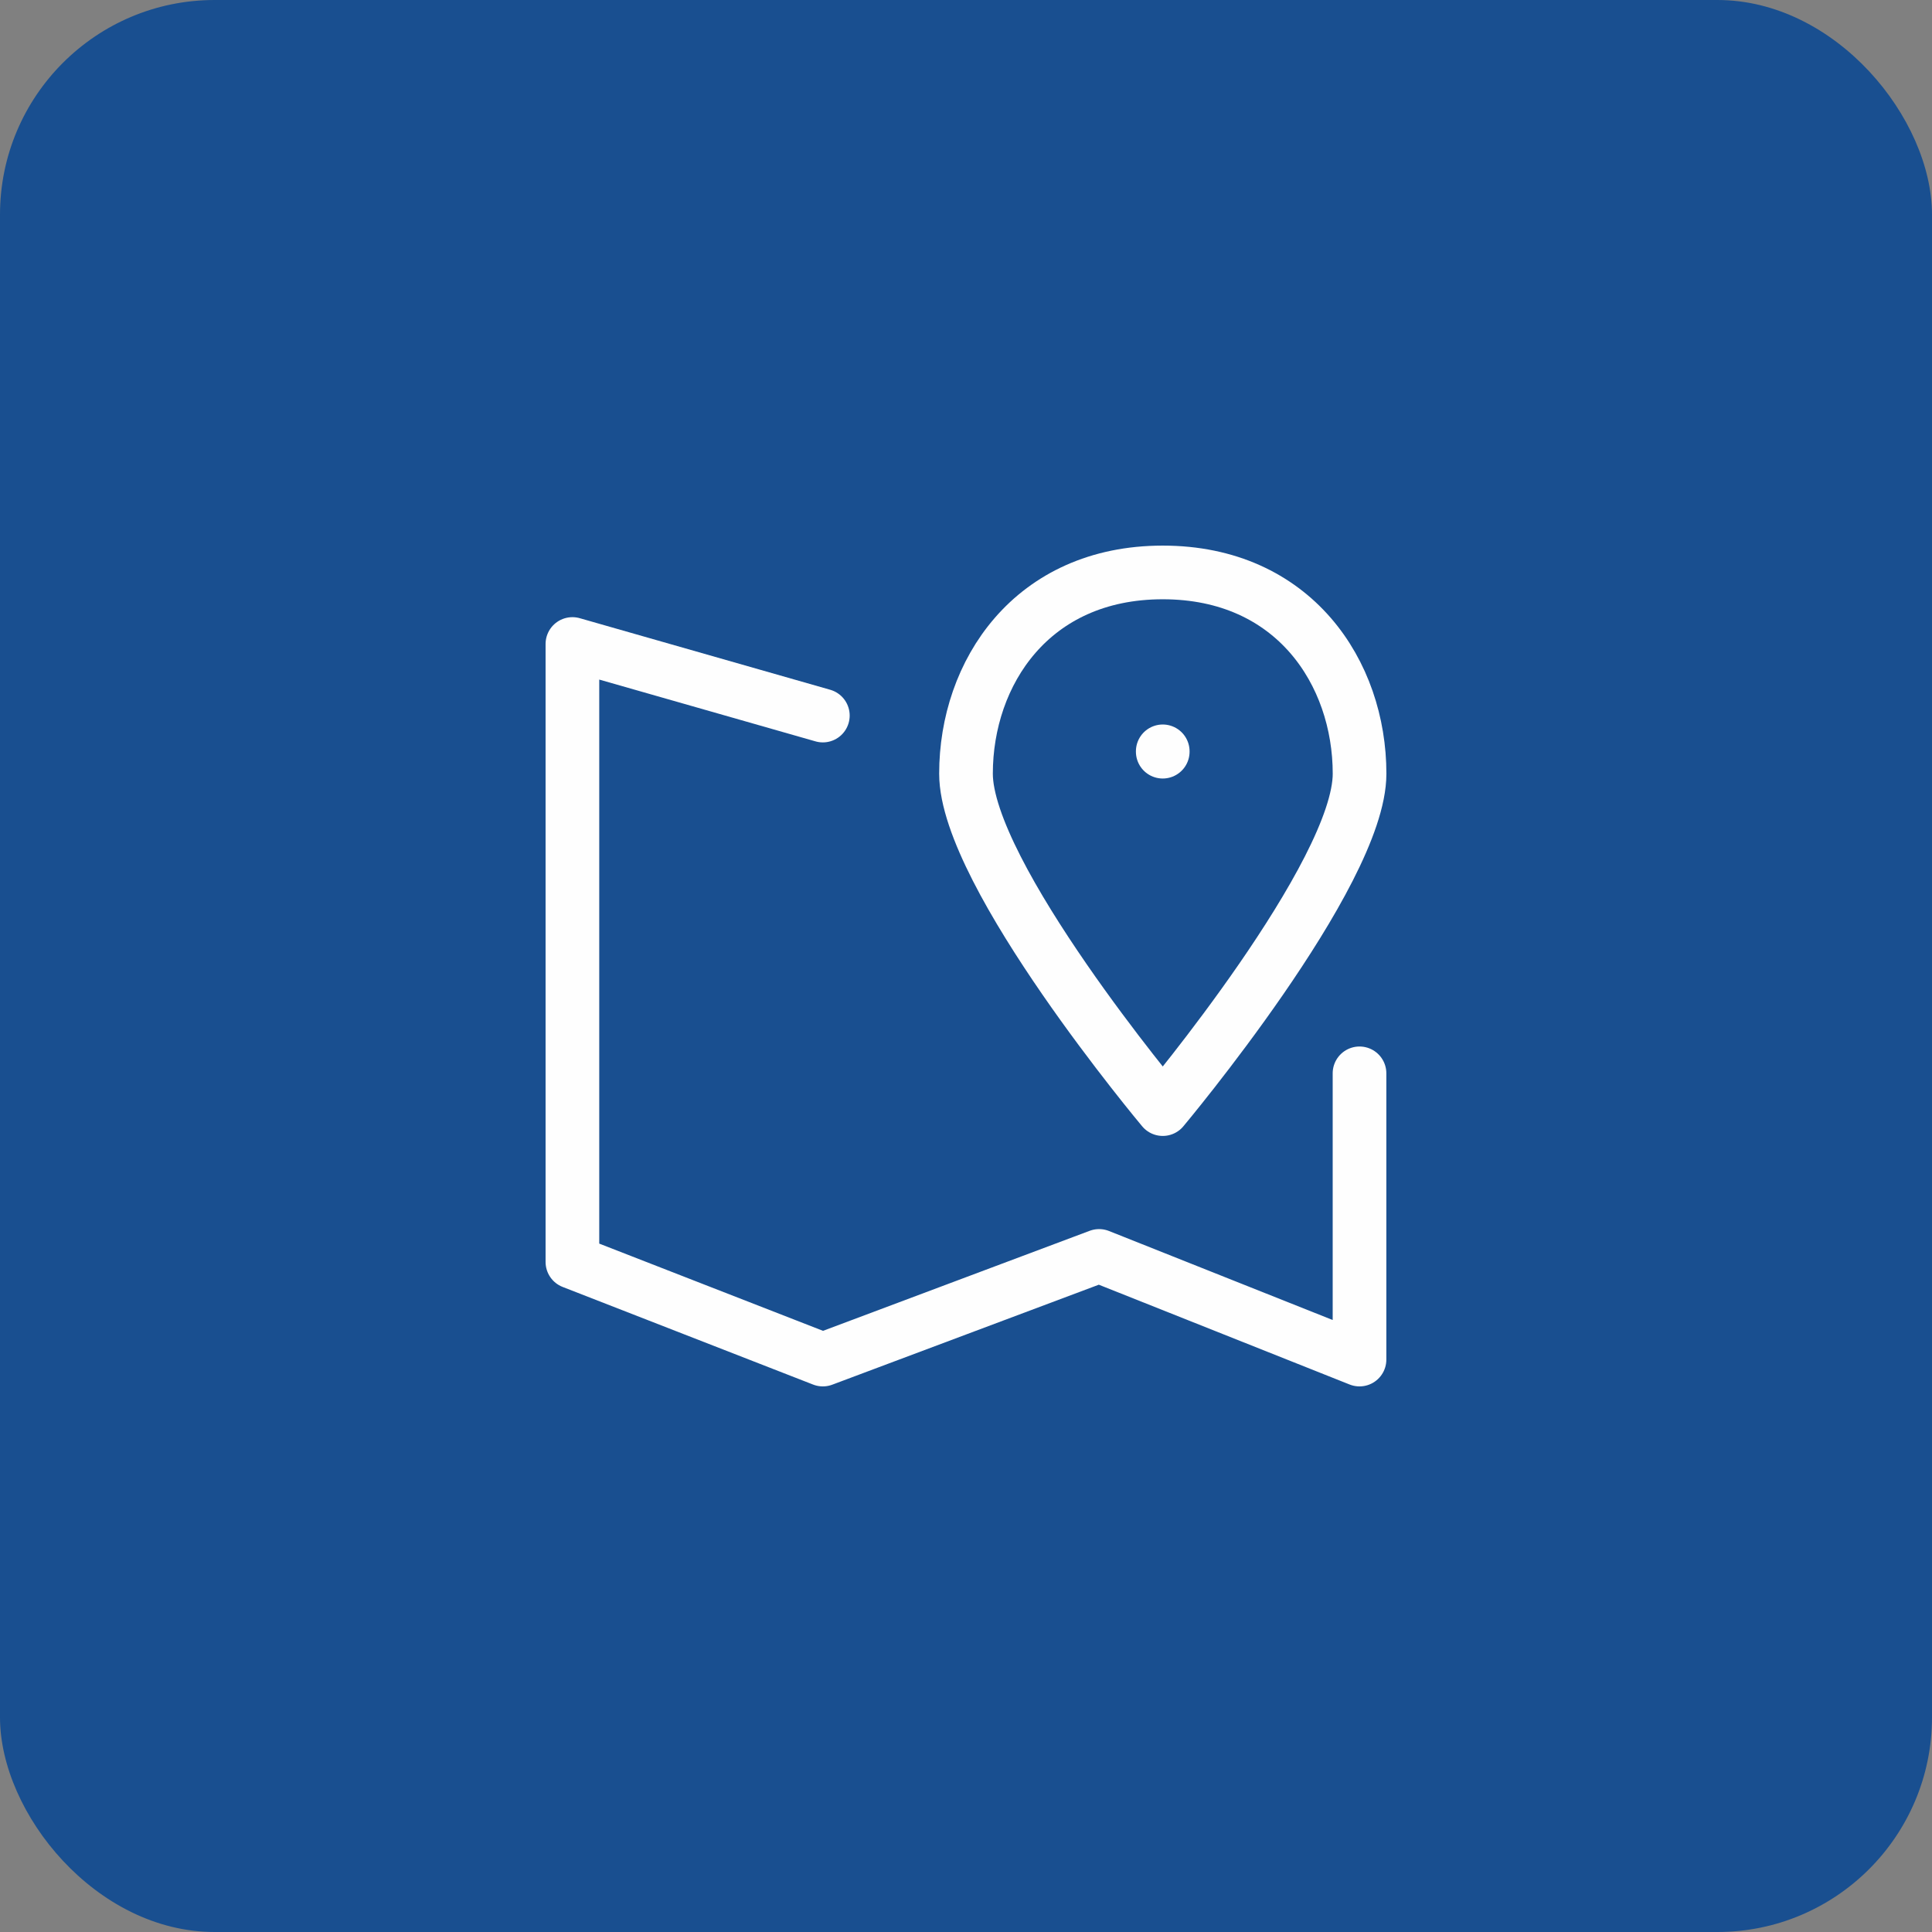 <svg xmlns="http://www.w3.org/2000/svg" width="72" height="72" viewBox="0 0 72 72" fill="none"><rect x="0" y="0" width="72" height="72" fill="#808080" stroke="none"/><rect width="72" height="72" rx="8" fill="#194F90"></rect><path d="M30.665 26.667L21.332 24V47.029L30.665 50.667L40.96 46.805L50.665 50.667V40" stroke="#FEFEFE" stroke-width="2" stroke-linecap="round" stroke-linejoin="round"></path><path d="M43.333 41.333C43.333 41.333 50.667 32.584 50.667 28.833C50.667 25.083 48.223 21.333 43.333 21.333C38.444 21.333 36 25.083 36 28.833C36 32.584 43.333 41.333 43.333 41.333" stroke="#FEFEFE" stroke-width="2" stroke-linecap="round" stroke-linejoin="round"></path><path d="M43.332 28V28.013" stroke="#FEFEFE" stroke-width="2" stroke-linecap="round" stroke-linejoin="round"></path></svg>